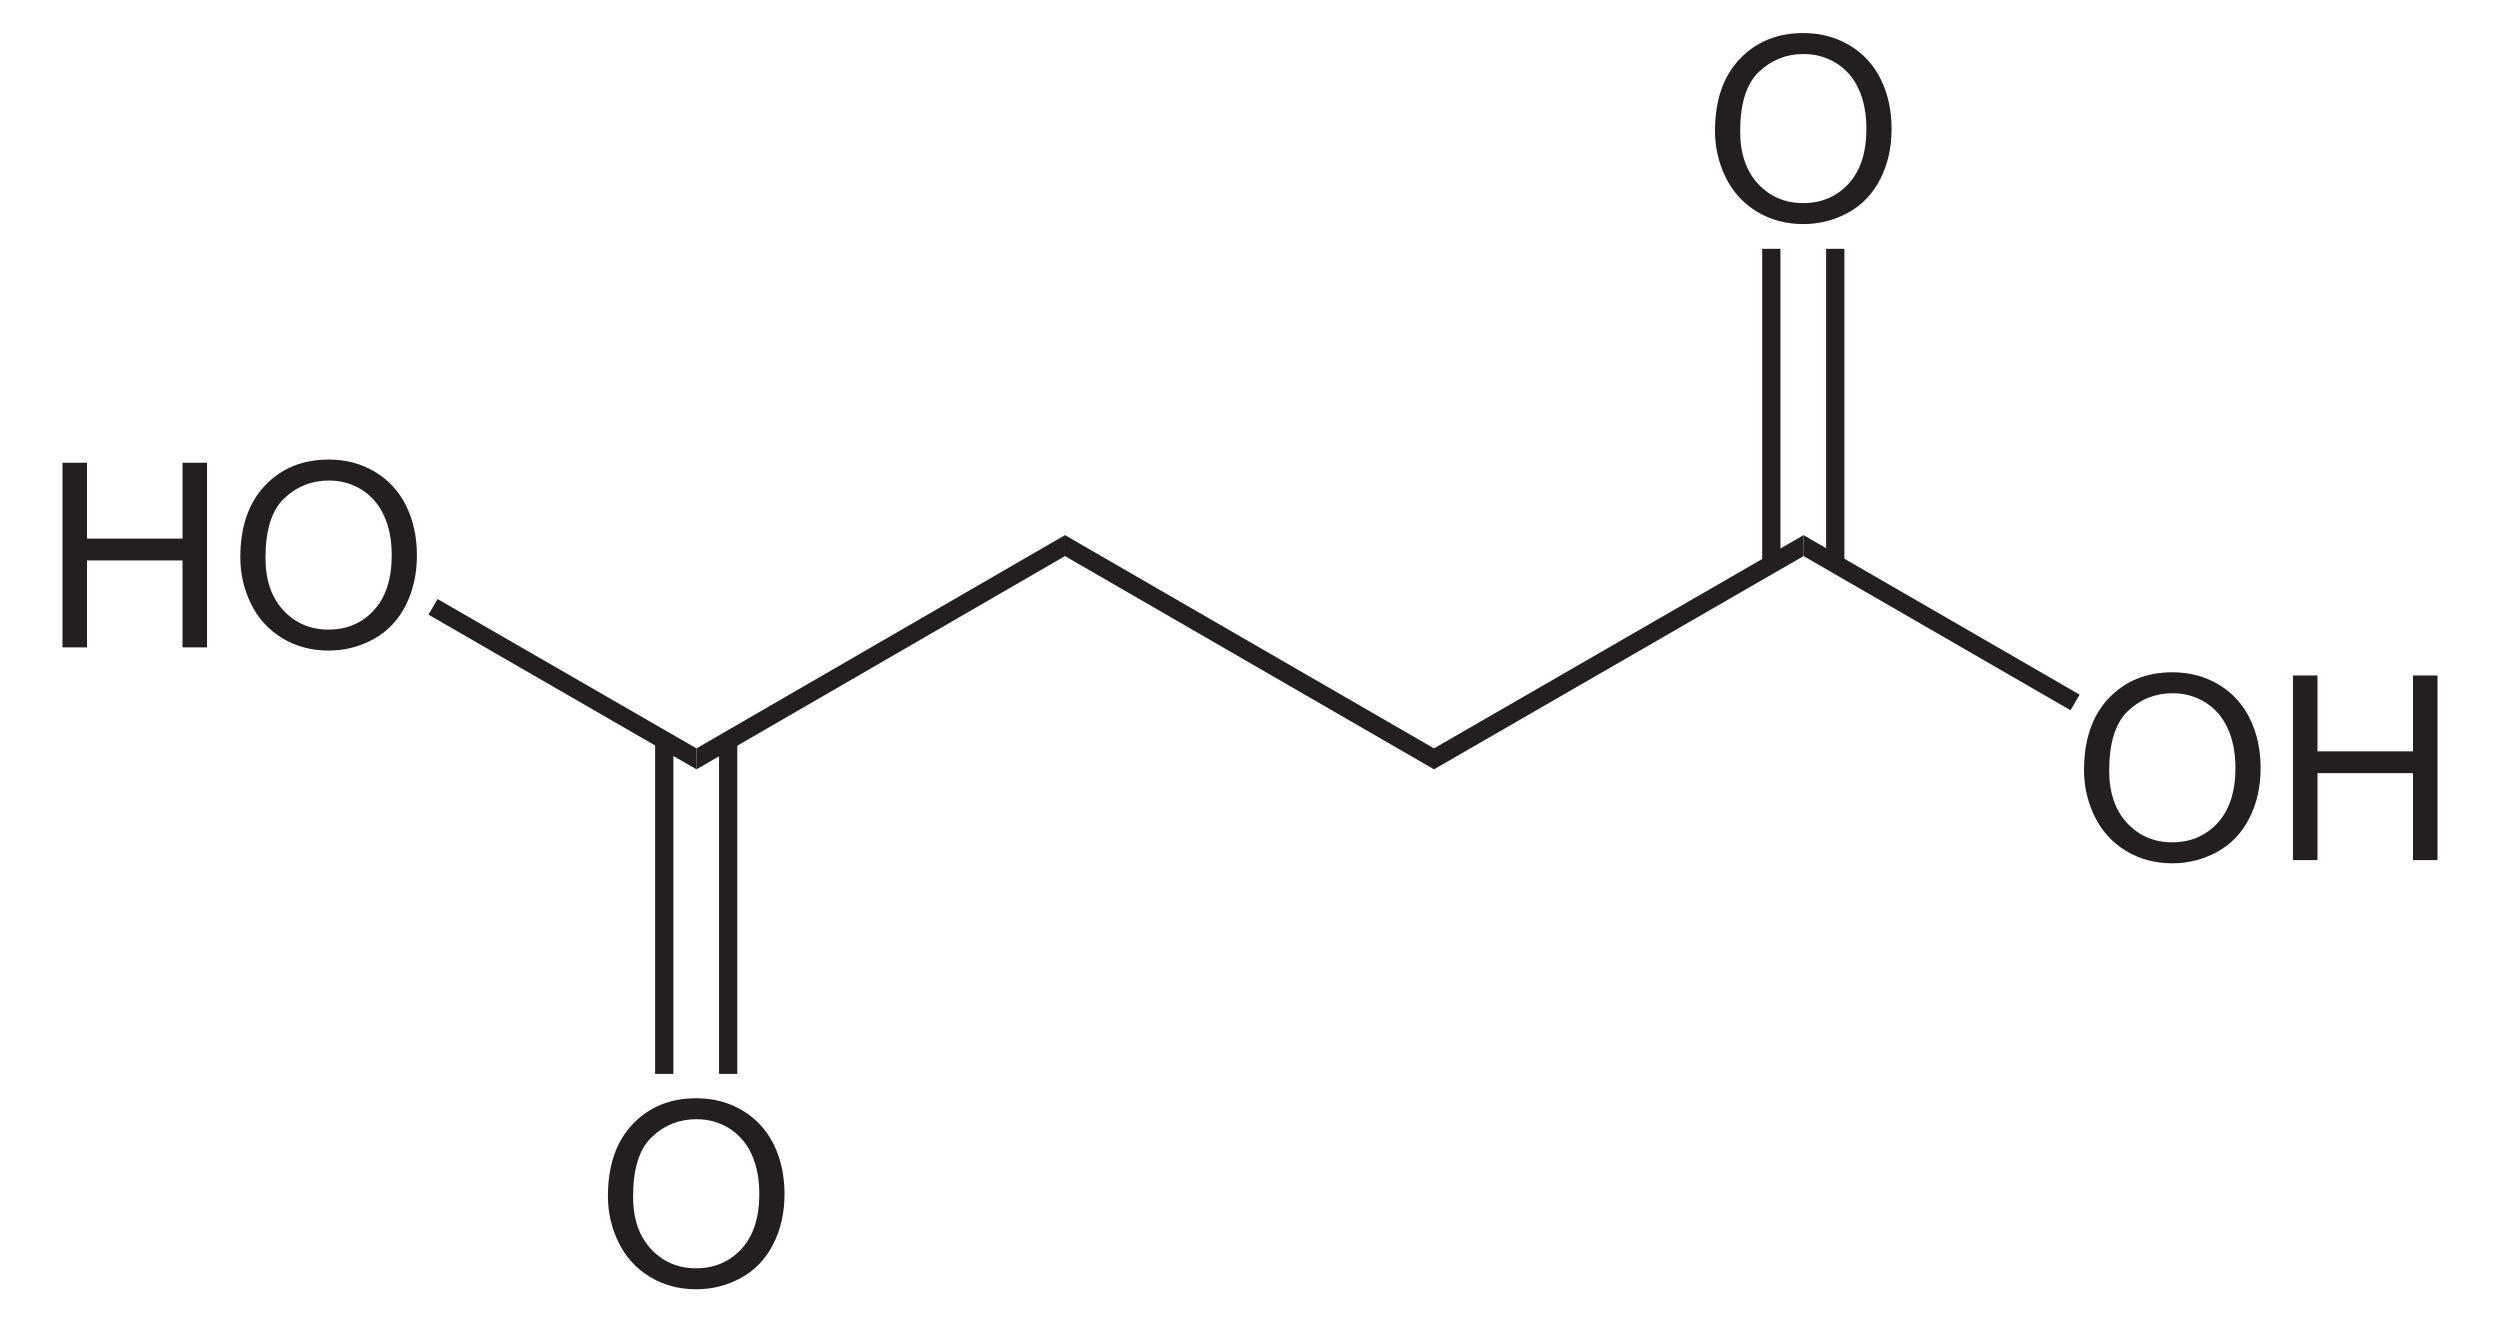 <?xml version="1.0" encoding="UTF-8" standalone="no"?>
<!-- Generator: Adobe Illustrator 12.0.1, SVG Export Plug-In . SVG Version: 6.00 Build 51448)  -->
<svg
   xmlns:dc="http://purl.org/dc/elements/1.1/"
   xmlns:cc="http://web.resource.org/cc/"
   xmlns:rdf="http://www.w3.org/1999/02/22-rdf-syntax-ns#"
   xmlns:svg="http://www.w3.org/2000/svg"
   xmlns="http://www.w3.org/2000/svg"
   xmlns:sodipodi="http://sodipodi.sourceforge.net/DTD/sodipodi-0.dtd"
   xmlns:inkscape="http://www.inkscape.org/namespaces/inkscape"
   version="1.1"
   id="Layer_1"
   width="221.072"
   height="116.931"
   viewBox="0 0 221.072 116.931"
   style="overflow:visible;enable-background:new 0 0 221.072 116.931;"
   xml:space="preserve"
   sodipodi:version="0.32"
   inkscape:version="0.45.1"
   sodipodi:docname="Bernsteinsäure.svg"
   inkscape:output_extension="org.inkscape.output.svg.inkscape"
   sodipodi:docbase="C:\"><defs
   id="defs42" /><sodipodi:namedview
   inkscape:window-height="579"
   inkscape:window-width="801"
   inkscape:pageshadow="2"
   inkscape:pageopacity="0.0"
   guidetolerance="10.0"
   gridtolerance="10.0"
   objecttolerance="10.0"
   borderopacity="1.0"
   bordercolor="#666666"
   pagecolor="#ffffff"
   id="base"
   inkscape:zoom="3.2326757"
   inkscape:cx="110.536"
   inkscape:cy="58.4655"
   inkscape:window-x="264"
   inkscape:window-y="264"
   inkscape:current-layer="Layer_1" />
<path
   style="fill:#231f20"
   d="M 159.487,47.321 L 159.487,49.173 L 126.807,68.031 L 126.807,66.178 L 159.487,47.321 z "
   id="polygon3" />
<path
   style="fill:#231f20"
   d="M 94.174,49.173 L 94.174,47.321 L 126.807,66.178 L 126.807,68.031 L 94.174,49.173 z "
   id="polygon5" />
<g
   id="g7"
   transform="matrix(0.95,0,0,0.95,5.527,2.923)">
	<path
   style="fill:#231f20"
   d="M 188.169,68.619 C 188.169,65.766 188.935,63.534 190.466,61.921 C 191.999,60.307 193.976,59.5 196.4,59.5 C 197.986,59.5 199.417,59.879 200.691,60.637 C 201.964,61.396 202.935,62.452 203.604,63.808 C 204.273,65.164 204.607,66.702 204.607,68.42 C 204.607,70.163 204.255,71.722 203.551,73.097 C 202.847,74.472 201.851,75.514 200.562,76.221 C 199.271,76.928 197.88,77.282 196.388,77.282 C 194.769,77.282 193.324,76.891 192.05,76.11 C 190.775,75.329 189.81,74.261 189.154,72.91 C 188.498,71.559 188.169,70.128 188.169,68.619 z M 190.513,68.648 C 190.513,70.718 191.07,72.349 192.183,73.541 C 193.298,74.732 194.695,75.328 196.376,75.328 C 198.087,75.328 199.497,74.726 200.603,73.523 C 201.709,72.32 202.263,70.613 202.263,68.402 C 202.263,67.004 202.027,65.783 201.553,64.74 C 201.079,63.697 200.388,62.888 199.478,62.314 C 198.567,61.74 197.544,61.453 196.412,61.453 C 194.801,61.453 193.416,62.006 192.254,63.111 C 191.093,64.217 190.513,66.063 190.513,68.648 z "
   id="path9" />
	<path
   style="fill:#231f20"
   d="M 207.619,76.984 L 207.619,59.797 L 209.9,59.797 L 209.9,66.86 L 218.791,66.86 L 218.791,59.797 L 221.072,59.797 L 221.072,76.985 L 218.791,76.985 L 218.791,68.891 L 209.9,68.891 L 209.9,76.985 L 207.619,76.985 L 207.619,76.984 z "
   id="path11" />
</g>
<path
   style="fill:#231f20"
   d="M 183.901,61.428 L 183.094,62.806 L 159.487,49.173 L 159.487,47.321 L 183.901,61.428 z "
   id="polygon13" />
<g
   id="g15"
   transform="matrix(0.95,0,0,0.95,5.527,2.923)">
	<path
   style="fill:#231f20"
   d="M 153.819,9.119 C 153.819,6.266 154.585,4.034 156.117,2.421 C 157.649,0.807 159.626,0 162.049,0 C 163.636,0 165.066,0.379 166.34,1.137 C 167.614,1.896 168.585,2.952 169.253,4.308 C 169.922,5.663 170.256,7.202 170.256,8.92 C 170.256,10.663 169.904,12.222 169.2,13.597 C 168.497,14.972 167.501,16.014 166.211,16.721 C 164.921,17.428 163.53,17.782 162.037,17.782 C 160.419,17.782 158.973,17.391 157.699,16.61 C 156.425,15.829 155.46,14.761 154.803,13.41 C 154.147,12.058 153.819,10.628 153.819,9.119 z M 156.163,9.148 C 156.163,11.218 156.72,12.849 157.834,14.041 C 158.948,15.233 160.346,15.828 162.026,15.828 C 163.738,15.828 165.147,15.226 166.254,14.023 C 167.359,12.82 167.913,11.113 167.913,8.902 C 167.913,7.504 167.677,6.283 167.203,5.24 C 166.73,4.197 166.039,3.388 165.128,2.814 C 164.217,2.24 163.195,1.953 162.062,1.953 C 160.452,1.953 159.066,2.506 157.905,3.611 C 156.744,4.716 156.163,6.563 156.163,9.148 z "
   id="path17" />
</g>
<path
   style="fill:#231f20"
   d="M 155.828,22.003 L 157.443,22.003 L 157.443,49.886 L 155.828,49.886 L 155.828,22.003 z "
   id="rect19" />
<path
   style="fill:#231f20"
   d="M 161.482,22.003 L 163.097,22.003 L 163.097,49.886 L 161.482,49.886 L 161.482,22.003 z "
   id="rect21" />
<path
   style="fill:#231f20"
   d="M 61.588,68.031 L 61.588,66.178 L 94.174,47.321 L 94.174,49.173 L 61.588,68.031 z "
   id="polygon23" />
<g
   id="g25"
   transform="matrix(0.95,0,0,0.95,5.527,2.923)">
	<path
   style="fill:#231f20"
   d="M 0,57.184 L 0,39.996 L 2.281,39.996 L 2.281,47.059 L 11.172,47.059 L 11.172,39.996 L 13.453,39.996 L 13.453,57.184 L 11.172,57.184 L 11.172,49.09 L 2.281,49.09 L 2.281,57.184 L 0,57.184 L 0,57.184 z "
   id="path27" />
	<path
   style="fill:#231f20"
   d="M 16.551,48.818 C 16.551,45.965 17.317,43.733 18.849,42.12 C 20.381,40.506 22.359,39.699 24.782,39.699 C 26.369,39.699 27.799,40.078 29.073,40.836 C 30.347,41.595 31.318,42.651 31.987,44.007 C 32.656,45.363 32.989,46.901 32.989,48.619 C 32.989,50.362 32.637,51.921 31.934,53.296 C 31.231,54.671 30.234,55.713 28.944,56.42 C 27.654,57.127 26.263,57.481 24.77,57.481 C 23.152,57.481 21.706,57.09 20.432,56.309 C 19.158,55.528 18.193,54.46 17.536,53.109 C 16.879,51.758 16.551,50.327 16.551,48.818 z M 18.895,48.848 C 18.895,50.918 19.452,52.549 20.566,53.741 C 21.68,54.933 23.078,55.528 24.758,55.528 C 26.47,55.528 27.879,54.926 28.986,53.723 C 30.092,52.52 30.645,50.813 30.645,48.602 C 30.645,47.204 30.409,45.983 29.936,44.94 C 29.463,43.897 28.771,43.088 27.86,42.514 C 26.949,41.94 25.927,41.653 24.794,41.653 C 23.184,41.653 21.798,42.206 20.637,43.311 C 19.476,44.416 18.895,46.262 18.895,48.848 z "
   id="path29" />
</g>
<path
   style="fill:#231f20"
   d="M 37.886,54.351 L 38.694,52.973 L 61.588,66.178 L 61.588,68.031 L 37.886,54.351 z "
   id="polygon31" />
<g
   id="g33"
   transform="matrix(0.95,0,0,0.95,5.527,2.923)">
	<path
   style="fill:#231f20"
   d="M 50.769,108.269 C 50.769,105.416 51.535,103.184 53.067,101.571 C 54.599,99.957 56.577,99.15 59,99.15 C 60.587,99.15 62.017,99.529 63.291,100.287 C 64.565,101.046 65.536,102.102 66.205,103.458 C 66.874,104.814 67.207,106.352 67.207,108.07 C 67.207,109.813 66.855,111.372 66.152,112.747 C 65.449,114.122 64.452,115.164 63.162,115.871 C 61.872,116.578 60.481,116.932 58.988,116.932 C 57.37,116.932 55.924,116.541 54.65,115.76 C 53.376,114.979 52.411,113.911 51.754,112.56 C 51.097,111.209 50.769,109.777 50.769,108.269 z M 53.112,108.298 C 53.112,110.368 53.669,111.999 54.783,113.191 C 55.897,114.383 57.295,114.978 58.975,114.978 C 60.687,114.978 62.096,114.376 63.203,113.173 C 64.309,111.97 64.862,110.263 64.862,108.052 C 64.862,106.654 64.626,105.433 64.153,104.39 C 63.68,103.347 62.988,102.538 62.077,101.964 C 61.166,101.39 60.144,101.103 59.011,101.103 C 57.401,101.103 56.015,101.656 54.854,102.761 C 53.693,103.866 53.112,105.712 53.112,108.298 z "
   id="path35" />
</g>
<path
   style="fill:#231f20"
   d="M 63.584,65.466 L 65.198,65.466 L 65.198,94.963 L 63.584,94.963 L 63.584,65.466 z "
   id="rect37" />
<path
   style="fill:#231f20"
   d="M 57.932,65.466 L 59.547,65.466 L 59.547,94.963 L 57.932,94.963 L 57.932,65.466 z "
   id="rect39" />
</svg>